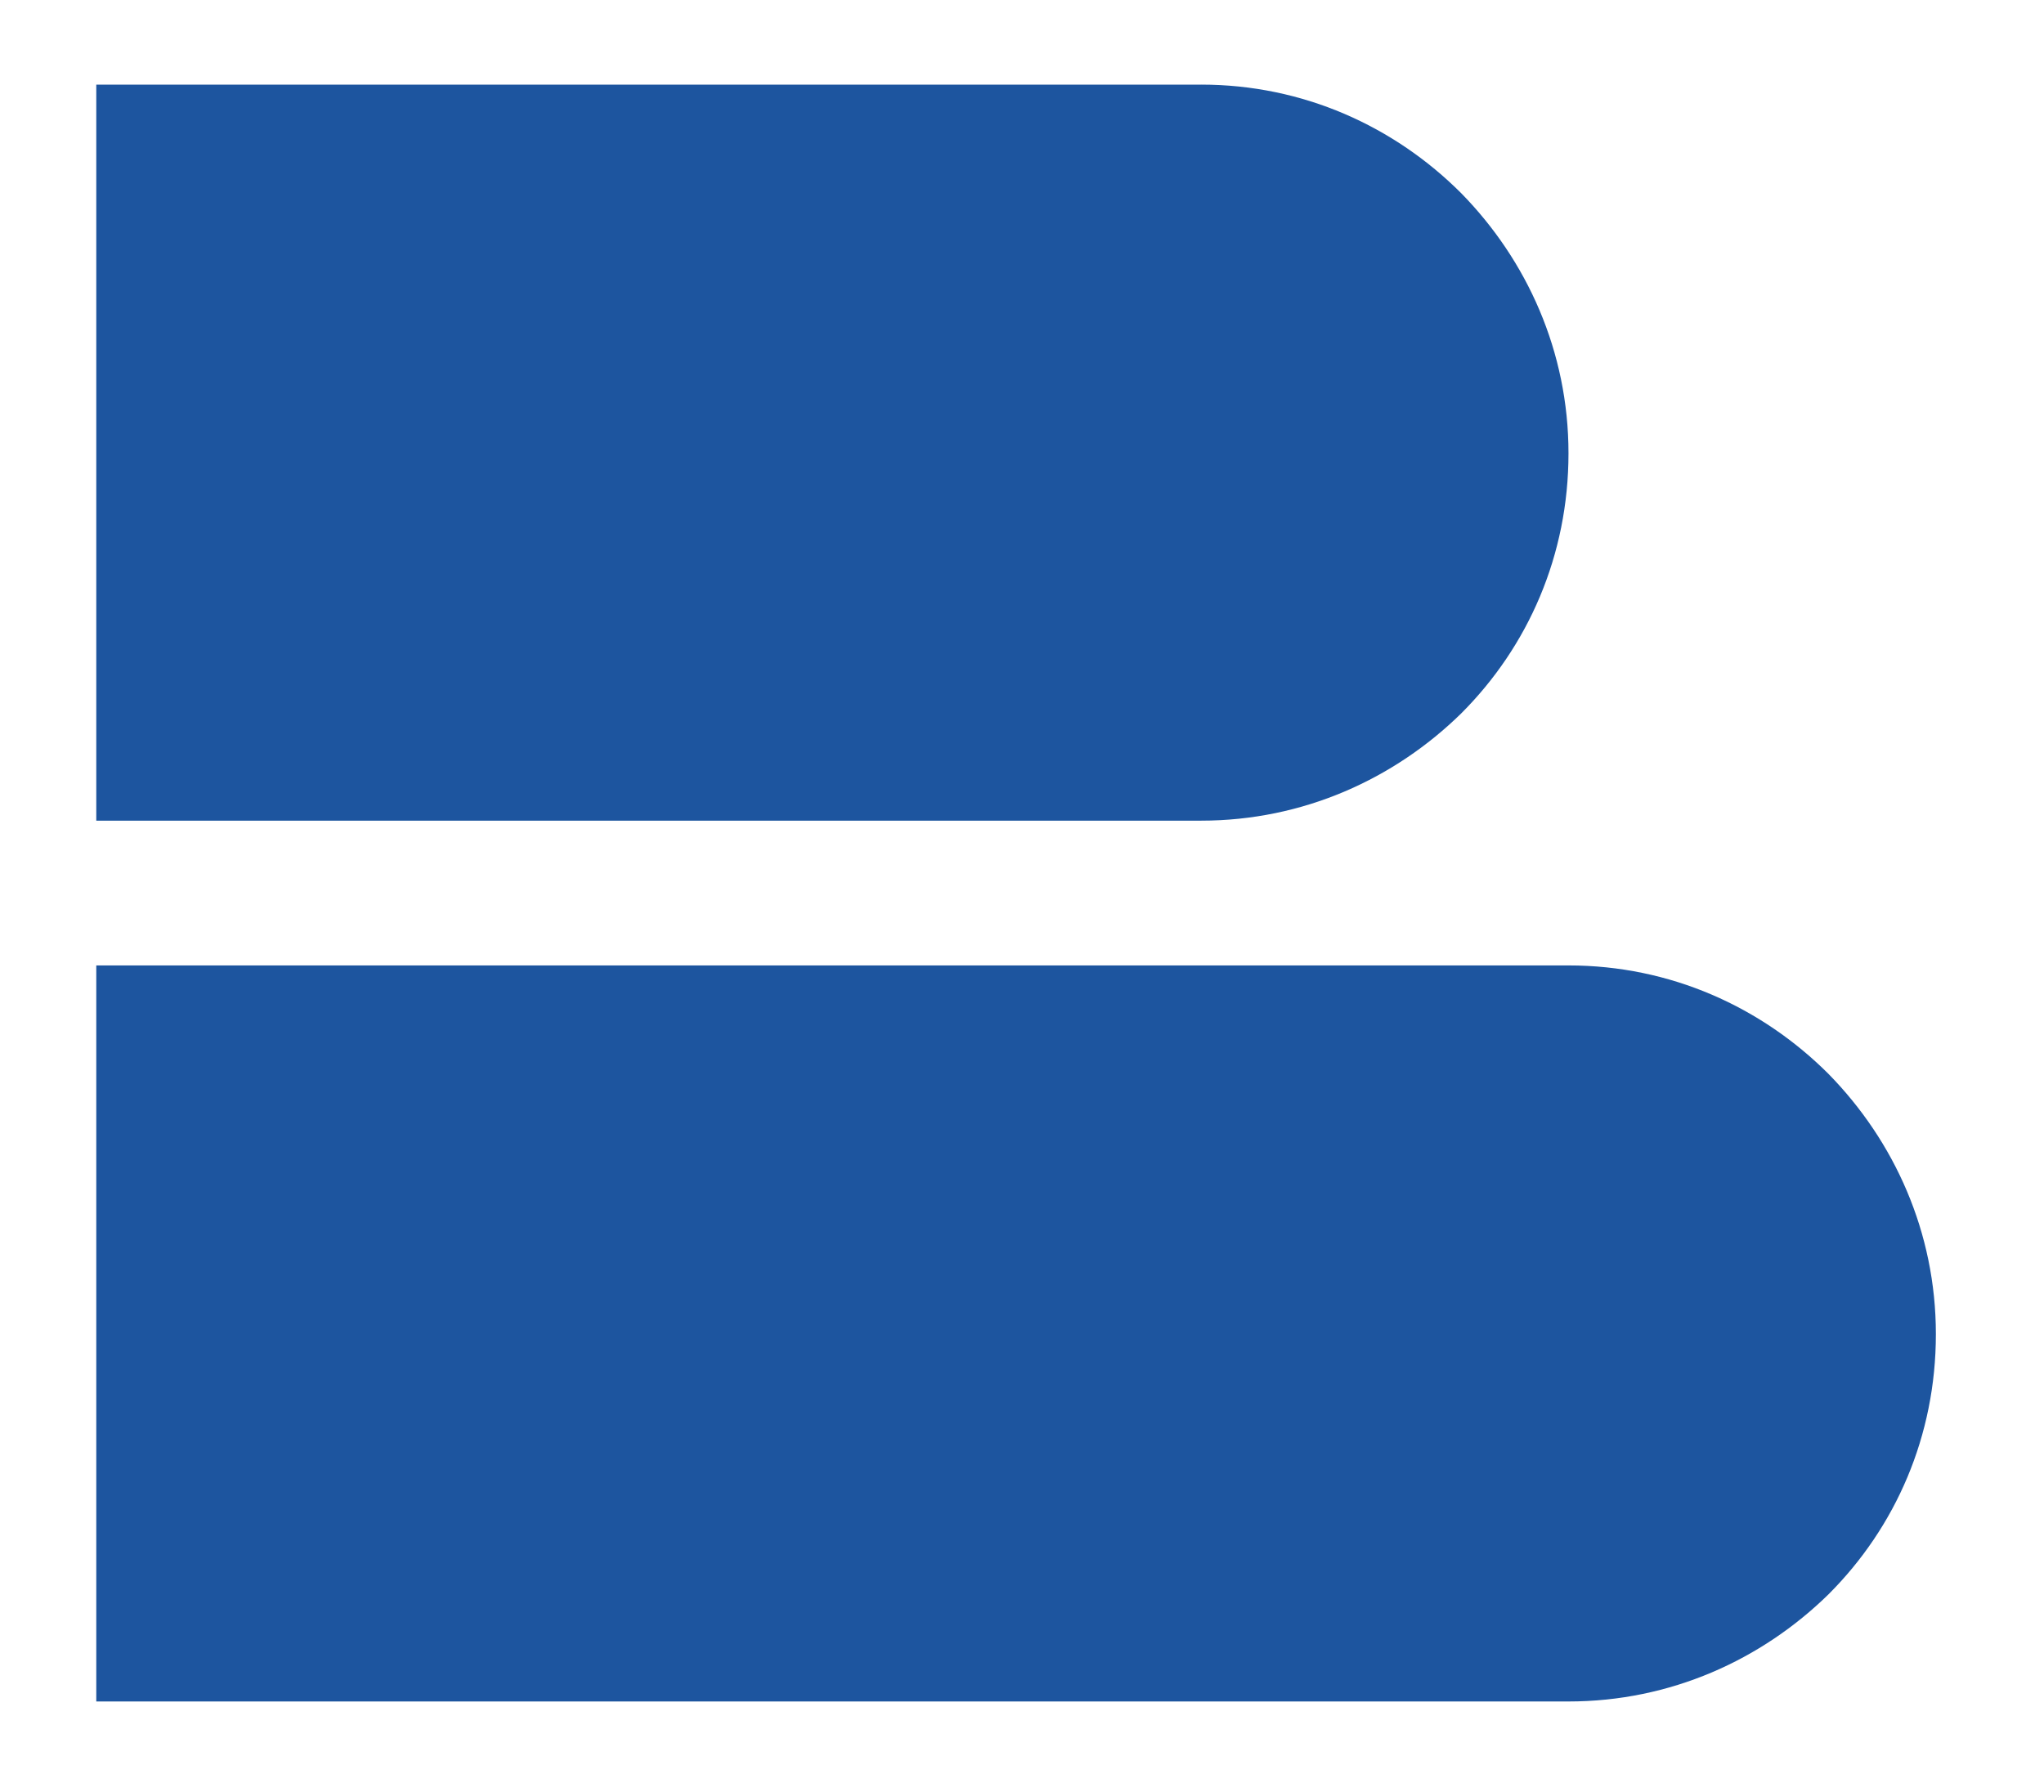 <?xml version="1.0" encoding="UTF-8" standalone="no"?><!DOCTYPE svg PUBLIC "-//W3C//DTD SVG 1.1//EN" "http://www.w3.org/Graphics/SVG/1.1/DTD/svg11.dtd"><svg width="100%" height="100%" viewBox="0 0 138 121" version="1.1" xmlns="http://www.w3.org/2000/svg" xmlns:xlink="http://www.w3.org/1999/xlink" xml:space="preserve" xmlns:serif="http://www.serif.com/" style="fill-rule:evenodd;clip-rule:evenodd;stroke-linejoin:round;stroke-miterlimit:2;"><g><g><path d="M81.092,5.714l-74.592,0l0,49.698l74.592,0c6.88,0 13.036,-2.806 17.562,-7.242c4.526,-4.526 7.242,-10.682 7.242,-17.562c0,-6.88 -2.806,-13.036 -7.242,-17.562c-4.526,-4.526 -10.682,-7.333 -17.562,-7.333Z" style="fill:#1d559f;fill-rule:nonzero;"/><path d="M105.896,65.188l-99.396,0l0,49.698l99.396,0c6.88,0 13.036,-2.806 17.562,-7.242c4.526,-4.526 7.242,-10.682 7.242,-17.562c0,-6.88 -2.806,-13.036 -7.242,-17.562c-4.526,-4.526 -10.682,-7.333 -17.562,-7.333Z" style="fill:#1d559f;fill-rule:nonzero;"/></g></g></svg>